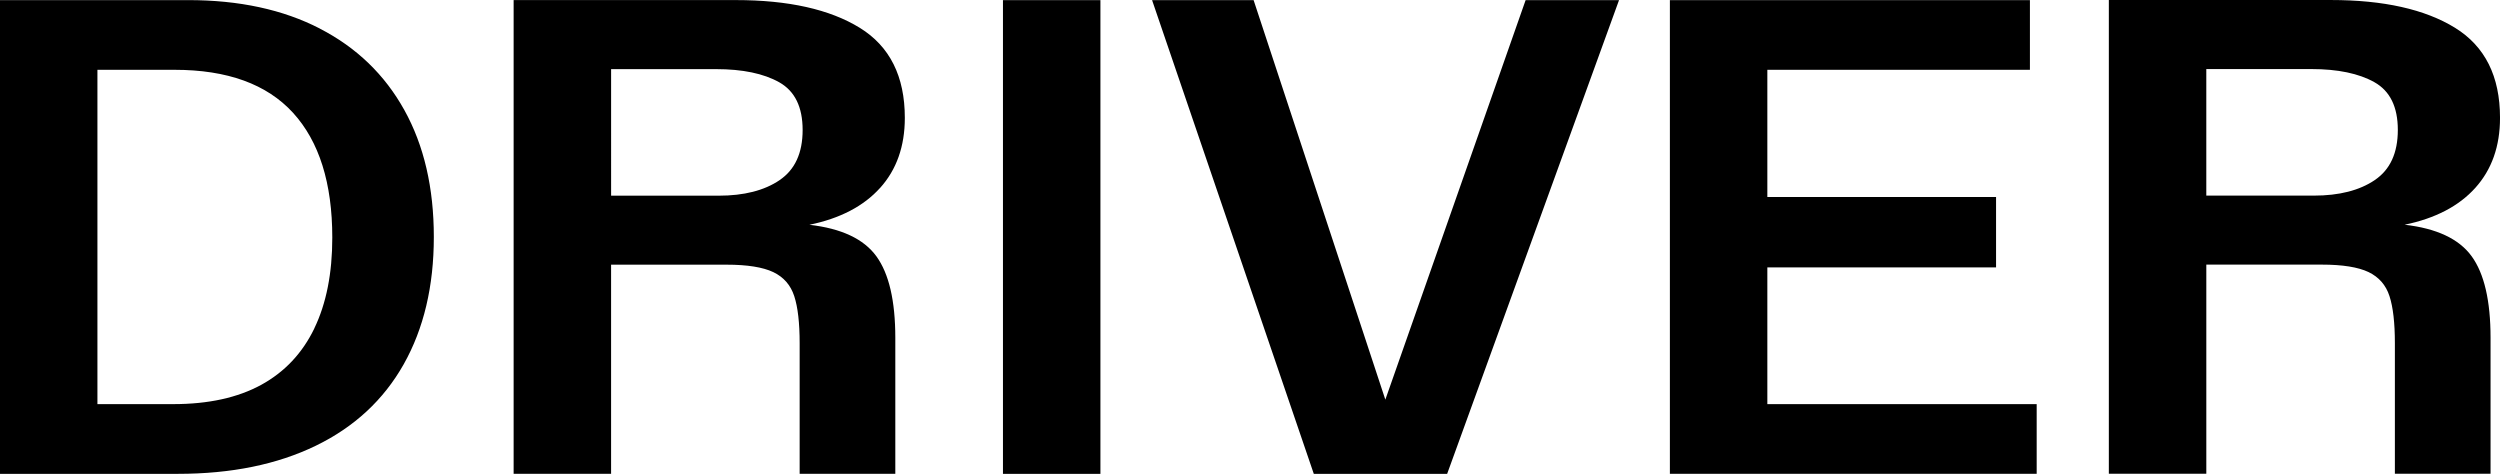 <?xml version="1.0" encoding="UTF-8"?><svg id="Layer_1" xmlns="http://www.w3.org/2000/svg" viewBox="0 0 1442.63 273.44"><path d="M184.53,16.48v-.02C163.31,5.52,137.98.06,108.57.06H0v273.37h102.71c30.71,0,57.22-5.4,79.48-16.2,22.26-10.8,39.19-26.49,50.78-47.06,11.57-20.55,17.37-45.05,17.37-73.41s-5.66-52.79-16.99-73.21c-11.33-20.44-27.59-36.13-48.81-47.06ZM181.39,189.46h.02c-6.9,14.32-17.12,25.18-30.67,32.61-13.54,7.41-30.47,11.13-50.78,11.13h-43.74V40.28h44.52c30.47,0,53.24,8.28,68.35,24.8,15.09,16.53,22.66,40.56,22.66,72.04,0,20.58-3.45,38.01-10.36,52.33ZM507.88,108.43c9.49-10.55,14.25-24.01,14.25-40.42,0-23.94-8.65-41.26-25.98-51.95C478.83,5.39,454.95.04,424.48.04h-128.09v273.36h56.24v-120.67h66.64c11.97,0,20.95,1.44,26.95,4.29,6,2.88,10.02,7.48,12.1,13.87,2.08,6.37,3.12,15.42,3.12,27.15v75.38h55.2v-78.48c0-21.35-3.65-37.04-10.93-47.06-7.3-10.02-20.18-16.06-38.65-18.17,17.7-3.65,31.31-10.73,40.8-21.29ZM449.89,103.92v.02c-8.85,6-20.58,8.98-35.16,8.98h-62.09V39.89h60.54c15.36,0,27.52,2.54,36.51,7.61,8.98,5.07,13.47,14.25,13.47,27.52s-4.42,22.92-13.28,28.9ZM578.76.06h56.24v233.16h0v40.22h-56.24v-40.22h0V.06ZM880.37.06h53.9l-99.19,273.37h-76.95L664.8.06h58.59l76.02,230.55h0s0,0,0,0L880.37.06ZM1019.86,233.2h155.41v40.22h-211.66V.06h207.76v40.22h-151.52v73.41h131.98v40.62h-131.98v78.88ZM1387.58,129.68c17.71-3.65,31.31-10.73,40.81-21.28,9.49-10.55,14.25-24.01,14.25-40.42,0-23.94-8.66-41.26-25.98-51.95-17.32-10.66-41.2-16.02-71.66-16.02h-128.09v273.36h56.25v-120.67h66.64c11.97,0,20.95,1.44,26.95,4.29,5.99,2.88,10.03,7.48,12.1,13.87,2.08,6.37,3.12,15.42,3.12,27.15v75.38h55.21v-78.48c0-21.35-3.65-37.04-10.93-47.06-7.31-10.02-20.18-16.06-38.66-18.17ZM1370.39,103.88v.02c-8.86,6-20.58,8.98-35.16,8.98h-62.08V39.85h60.54c15.35,0,27.52,2.54,36.51,7.61,8.98,5.07,13.47,14.25,13.47,27.52s-4.42,22.92-13.27,28.9Z"/></svg>